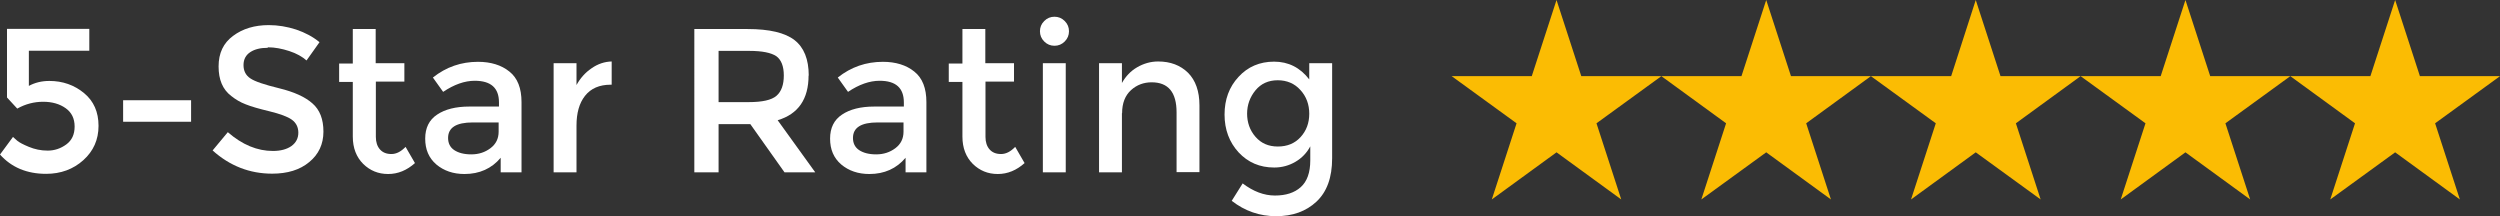 <?xml version="1.0" encoding="UTF-8"?>
<svg id="Layer_2" data-name="Layer 2" xmlns="http://www.w3.org/2000/svg" viewBox="0 0 146.4 12.65">
  <rect x="0" y="0" width="146.4" height="12.65" fill="#333333" stroke="none"/>
  <defs>
    <style>
      .cls-1 {
        fill: #fff;
      }

      .cls-1, .cls-2 {
        stroke-width: 0px;
      }

      .cls-2 {
        fill: #fbbc03;
      }
    </style>
  </defs>
  <g id="Layer_1-2" data-name="Layer 1">
    <g>
      <g>
        <path class="cls-1" d="m5.23,1.69v1.28H1.69v2.06c.35-.19.75-.29,1.2-.29.78,0,1.46.24,2.03.71.57.47.85,1.11.85,1.92s-.3,1.48-.89,2.01c-.59.53-1.32.8-2.18.8-1.13,0-2.03-.38-2.7-1.13l.76-1.03c.06.06.15.14.26.23.11.09.33.21.67.35s.7.22,1.1.22.76-.12,1.09-.36c.33-.24.49-.59.49-1.05s-.17-.82-.52-1.07c-.35-.25-.79-.38-1.32-.38s-1.04.13-1.52.4l-.6-.65V1.69h4.82Z"/>
        <path class="cls-1" d="m7.21,7.13v-1.26h3.98v1.26h-3.98Z"/>
        <path class="cls-1" d="m15.67,2.8c-.41,0-.75.08-1.01.25-.26.17-.4.42-.4.76s.13.6.4.78c.26.18.83.37,1.69.58.86.21,1.51.5,1.94.88.44.38.65.93.65,1.66s-.28,1.33-.83,1.78c-.55.46-1.28.68-2.17.68-1.31,0-2.48-.45-3.49-1.36l.89-1.07c.85.74,1.73,1.1,2.64,1.1.46,0,.82-.1,1.09-.29.27-.2.4-.46.4-.78s-.13-.58-.38-.76c-.25-.18-.69-.34-1.3-.49-.62-.15-1.08-.28-1.4-.41-.32-.12-.6-.29-.85-.49-.5-.38-.74-.95-.74-1.73s.28-1.37.85-1.79c.56-.42,1.26-.63,2.09-.63.54,0,1.07.09,1.6.26.53.18.98.42,1.37.74l-.76,1.07c-.25-.22-.58-.41-1.01-.55s-.84-.22-1.25-.22Z"/>
        <path class="cls-1" d="m22.01,4.78v3.24c0,.3.08.55.24.73.16.18.38.27.67.27s.56-.14.83-.42l.55.95c-.47.42-.99.64-1.57.64s-1.06-.2-1.46-.59c-.4-.4-.61-.93-.61-1.6v-3.2h-.8v-1.08h.8V1.7h1.34v2h1.68v1.08h-1.68Z"/>
        <path class="cls-1" d="m30.54,10.09h-1.22v-.85c-.53.63-1.24.95-2.12.95-.66,0-1.21-.19-1.65-.56-.44-.38-.65-.88-.65-1.51s.23-1.1.7-1.41c.46-.31,1.09-.47,1.88-.47h1.74v-.24c0-.85-.47-1.27-1.42-1.27-.59,0-1.21.22-1.85.65l-.6-.84c.78-.62,1.66-.92,2.64-.92.75,0,1.37.19,1.84.57.48.38.71.98.71,1.79v4.12Zm-1.34-2.38v-.54h-1.51c-.97,0-1.45.3-1.45.91,0,.31.12.55.36.71.24.16.57.25,1,.25s.8-.12,1.12-.36c.32-.24.48-.56.48-.97Z"/>
        <path class="cls-1" d="m35.76,4.96c-.66,0-1.16.22-1.5.65s-.5,1.01-.5,1.74v2.74h-1.34V3.7h1.34v1.28c.22-.4.51-.73.88-.98.37-.26.77-.39,1.18-.4v1.36h-.06Z"/>
        <path class="cls-1" d="m47.35,4.42c0,1.38-.6,2.26-1.81,2.62l2.2,3.05h-1.8l-2-2.82h-1.86v2.82h-1.42V1.7h3.12c1.28,0,2.2.22,2.75.65.55.43.83,1.12.83,2.08Zm-1.88,1.19c.29-.25.43-.65.43-1.19s-.15-.92-.44-1.13c-.3-.2-.82-.31-1.58-.31h-1.8v3h1.76c.8,0,1.34-.12,1.63-.37Z"/>
        <path class="cls-1" d="m54.25,10.09h-1.22v-.85c-.53.63-1.24.95-2.12.95-.66,0-1.21-.19-1.65-.56-.44-.38-.65-.88-.65-1.51s.23-1.1.7-1.41c.46-.31,1.09-.47,1.88-.47h1.74v-.24c0-.85-.47-1.27-1.42-1.27-.59,0-1.21.22-1.85.65l-.6-.84c.78-.62,1.66-.92,2.64-.92.75,0,1.37.19,1.84.57.48.38.71.98.71,1.79v4.12Zm-1.34-2.38v-.54h-1.51c-.97,0-1.45.3-1.45.91,0,.31.12.55.36.71.24.16.57.25,1,.25s.8-.12,1.12-.36c.32-.24.48-.56.48-.97Z"/>
        <path class="cls-1" d="m57.71,4.78v3.24c0,.3.08.55.24.73.16.18.38.27.67.27s.56-.14.83-.42l.55.95c-.47.42-.99.64-1.57.64s-1.06-.2-1.46-.59c-.4-.4-.61-.93-.61-1.6v-3.2h-.8v-1.08h.8V1.7h1.34v2h1.68v1.08h-1.68Z"/>
        <path class="cls-1" d="m61.15,2.43c-.17-.17-.25-.37-.25-.6s.08-.43.25-.6.37-.25.6-.25.43.08.6.25.25.37.25.6-.08.43-.25.6c-.17.17-.37.25-.6.25s-.43-.08-.6-.25Zm1.26,7.66h-1.34V3.7h1.34v6.38Z"/>
        <path class="cls-1" d="m65.7,6.63v3.46h-1.34V3.7h1.34v1.16c.22-.39.51-.7.89-.92.38-.22.79-.34,1.23-.34.72,0,1.3.22,1.75.66.44.44.67,1.08.67,1.91v3.91h-1.34v-3.5c0-1.18-.49-1.76-1.46-1.76-.46,0-.87.15-1.21.46-.34.31-.52.76-.52,1.35Z"/>
        <path class="cls-1" d="m78.01,3.7v5.57c0,1.13-.31,1.97-.92,2.54s-1.4.85-2.36.85-1.83-.3-2.6-.9l.64-1.02c.62.47,1.25.71,1.89.71s1.14-.16,1.51-.49.56-.85.56-1.57v-.82c-.2.38-.49.68-.86.9-.37.22-.79.34-1.25.34-.85,0-1.54-.3-2.09-.89-.54-.59-.82-1.33-.82-2.21s.27-1.62.82-2.21c.54-.59,1.24-.89,2.08-.89s1.53.35,2.06,1.04v-.95h1.34Zm-4.98,2.95c0,.52.16.98.49,1.36s.76.57,1.31.57.99-.18,1.33-.55c.34-.37.51-.83.51-1.37s-.17-1.01-.52-1.39c-.34-.38-.79-.57-1.33-.57s-.98.2-1.3.59-.49.85-.49,1.37Z"/>
      </g>
      <g>
        <polygon class="cls-2" points="91.15 0 92.6 4.46 97.29 4.46 93.49 7.22 94.94 11.68 91.15 8.92 87.36 11.68 88.81 7.22 85.01 4.46 89.7 4.46 91.15 0"/>
        <polygon class="cls-2" points="103.43 0 104.88 4.46 109.56 4.46 105.77 7.22 107.22 11.68 103.43 8.92 99.63 11.68 101.08 7.22 97.29 4.46 101.98 4.46 103.43 0"/>
        <polygon class="cls-2" points="115.7 0 117.15 4.46 121.84 4.46 118.05 7.22 119.5 11.68 115.7 8.92 111.91 11.68 113.36 7.22 109.56 4.46 114.26 4.46 115.7 0"/>
        <polygon class="cls-2" points="127.98 0 129.43 4.46 134.12 4.46 130.32 7.22 131.77 11.68 127.98 8.92 124.19 11.68 125.64 7.22 121.84 4.46 126.53 4.46 127.98 0"/>
        <polygon class="cls-2" points="140.26 0 141.71 4.46 146.4 4.46 142.6 7.22 144.05 11.68 140.26 8.92 136.46 11.68 137.91 7.22 134.12 4.46 138.81 4.46 140.26 0"/>
      </g>
    </g>
  </g>
</svg>